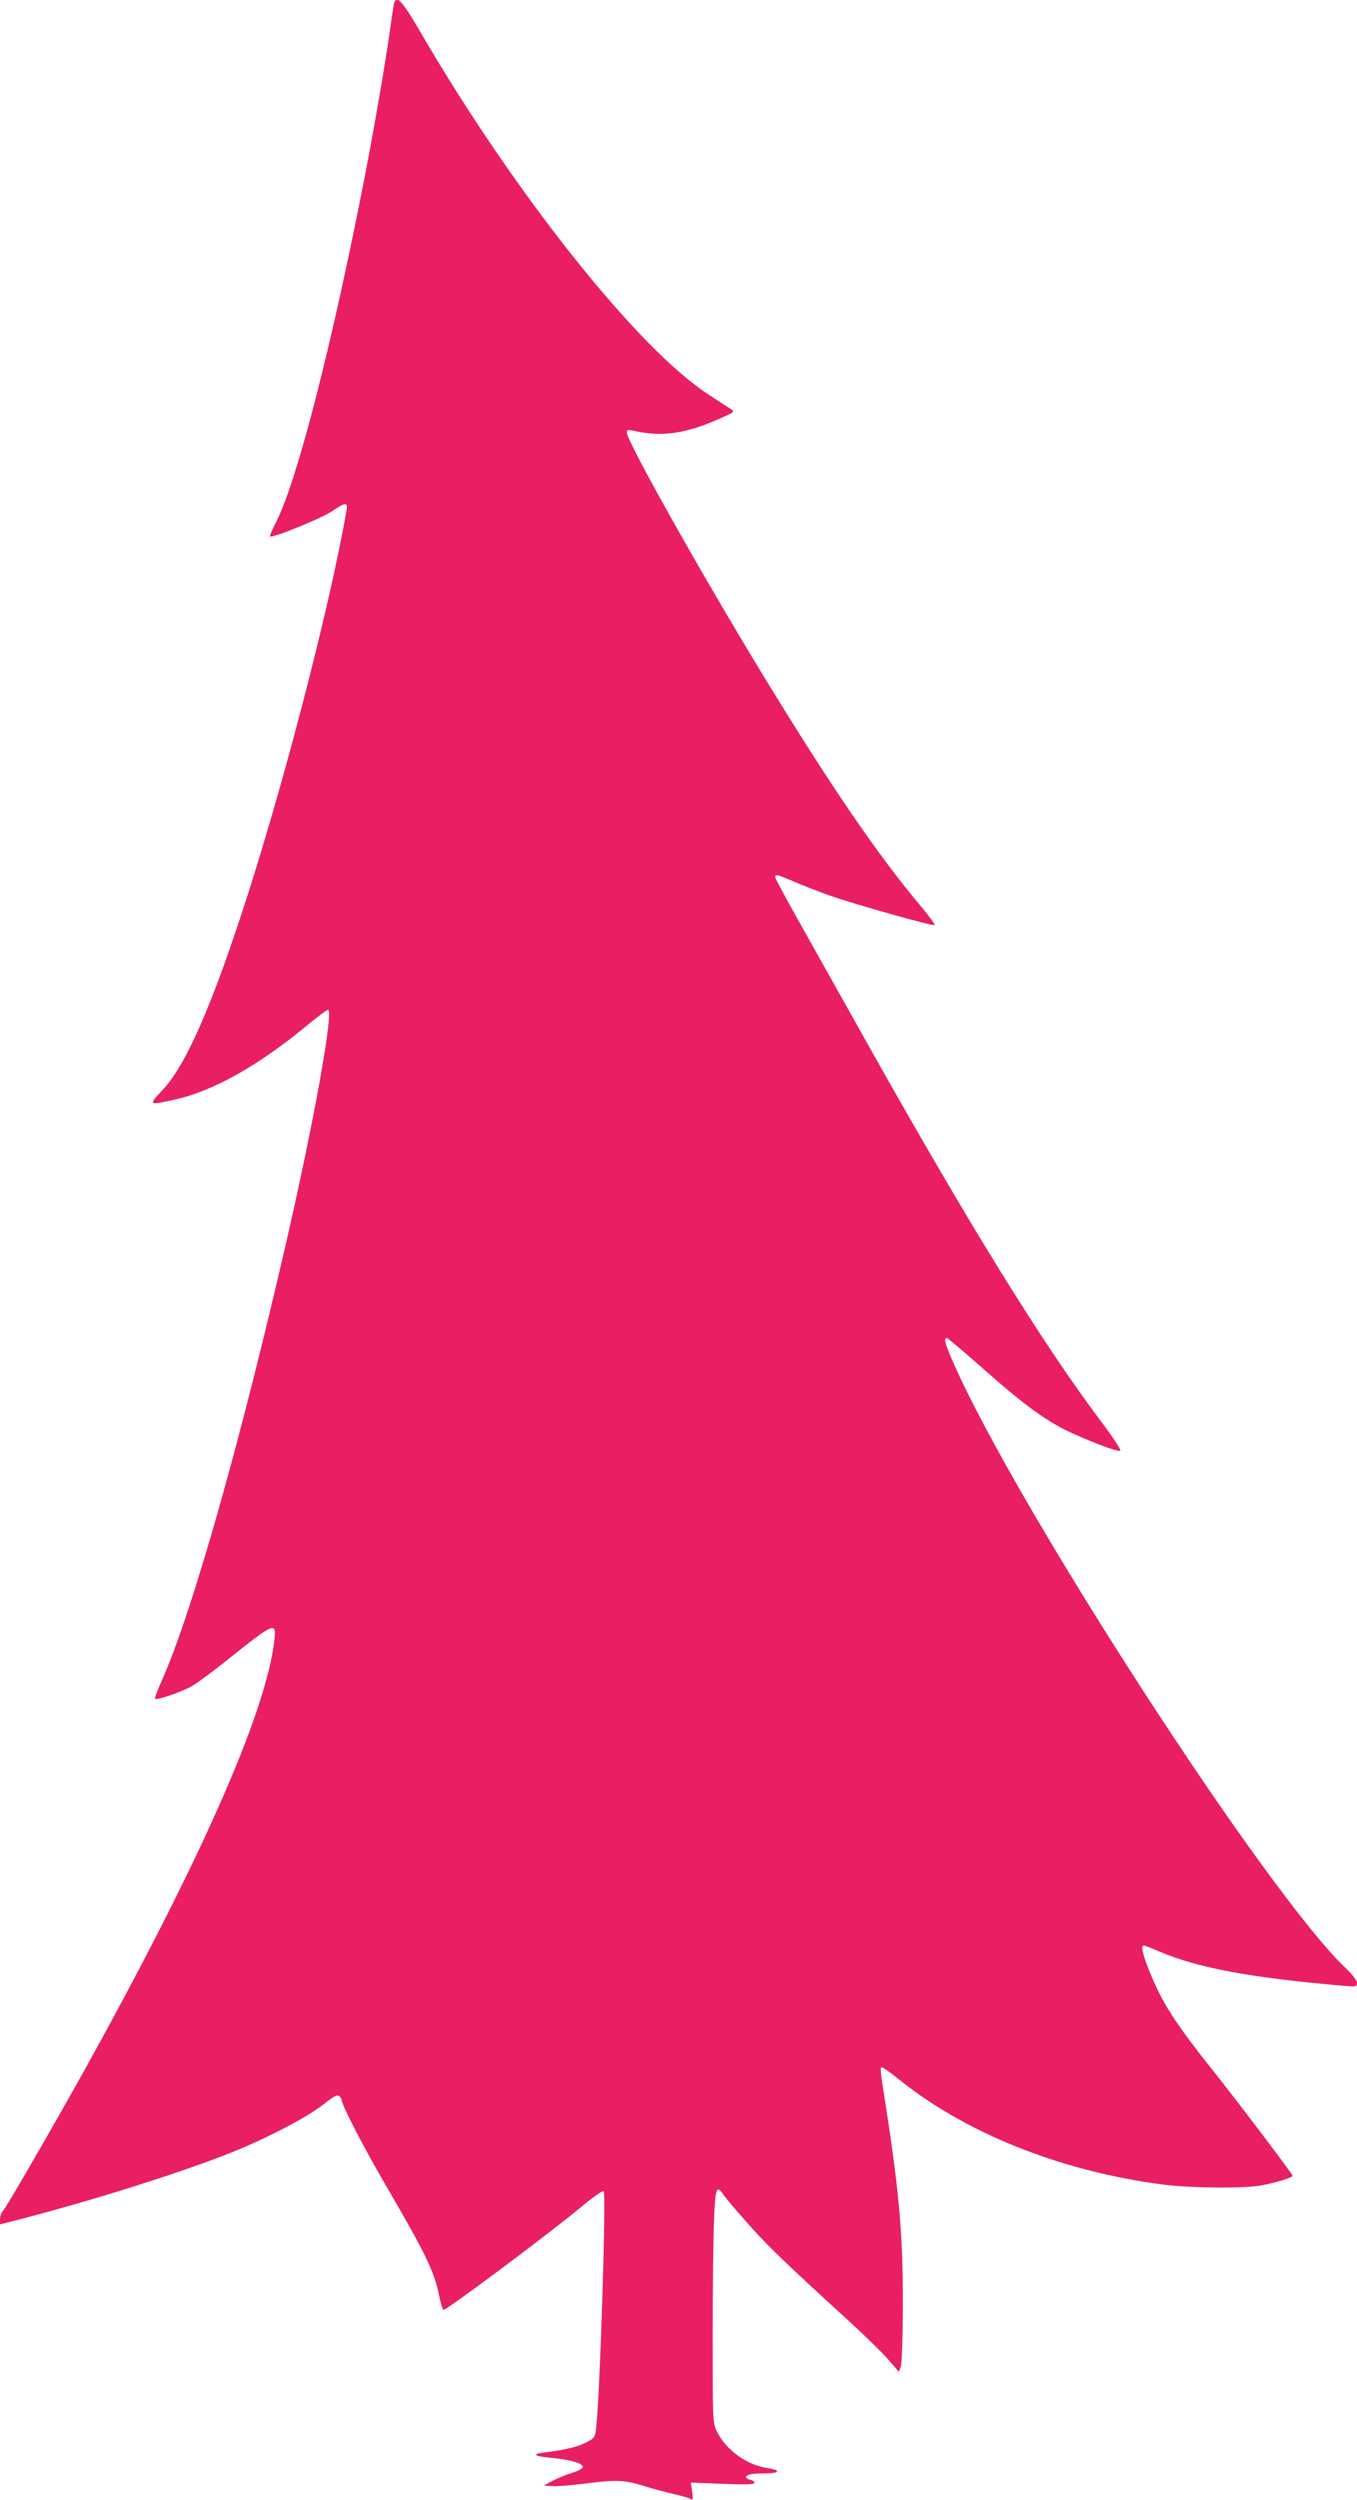 <?xml version="1.0" standalone="no"?>
<!DOCTYPE svg PUBLIC "-//W3C//DTD SVG 20010904//EN"
 "http://www.w3.org/TR/2001/REC-SVG-20010904/DTD/svg10.dtd">
<svg version="1.0" xmlns="http://www.w3.org/2000/svg"
 width="695pt" height="1280pt" viewBox="0 0 695 1280"
 preserveAspectRatio="xMidYMid meet">
<g transform="translate(0,1280) scale(0.1,-0.1)"
fill="#e91e63" stroke="none">
<path d="M2016 12773 c-3 -16 -12 -80 -21 -143 -22 -156 -78 -482 -125 -725
-169 -868 -346 -1558 -454 -1774 -21 -40 -35 -75 -33 -77 10 -11 258 90 313
126 76 51 87 51 78 3 -88 -507 -339 -1466 -544 -2083 -161 -487 -286 -763
-398 -881 -73 -78 -73 -79 61 -49 201 44 436 177 694 392 45 37 87 68 93 68
31 0 -72 -573 -216 -1199 -237 -1028 -479 -1881 -633 -2230 -23 -51 -40 -96
-37 -98 9 -9 140 36 191 66 28 16 111 78 186 138 235 188 246 192 234 94 -43
-375 -388 -1150 -990 -2231 -168 -300 -381 -668 -401 -691 -8 -8 -14 -27 -14
-42 l0 -25 133 34 c379 100 811 237 1057 336 180 72 385 180 465 243 53 42 71
52 82 44 7 -6 13 -16 13 -21 0 -24 118 -252 227 -438 204 -350 249 -442 273
-568 7 -34 17 -65 21 -68 10 -6 546 394 703 525 61 51 113 88 118 83 13 -13
-18 -1017 -38 -1205 -6 -57 -7 -58 -53 -82 -45 -23 -113 -39 -214 -51 -69 -8
-50 -20 43 -28 93 -9 155 -27 155 -46 0 -8 -24 -21 -55 -30 -30 -9 -75 -28
-100 -41 l-45 -24 42 -3 c23 -2 96 4 162 12 162 21 207 20 298 -8 43 -14 112
-32 153 -42 41 -9 83 -21 93 -26 17 -9 18 -6 12 36 l-7 46 159 -6 c107 -5 162
-4 166 3 4 6 -5 14 -19 17 -42 11 -22 31 32 32 83 1 104 4 104 13 0 5 -21 11
-47 15 -106 14 -215 93 -261 187 -22 45 -22 53 -22 485 0 241 3 510 7 597 6
165 13 184 48 131 9 -14 63 -78 120 -142 101 -115 190 -201 512 -495 89 -81
185 -175 214 -209 l53 -61 10 29 c5 16 10 163 10 329 0 368 -20 582 -105 1117
-7 43 -10 81 -6 84 4 4 39 -20 79 -52 345 -282 835 -479 1363 -548 137 -18
413 -21 501 -5 74 13 164 40 164 50 0 8 -260 352 -386 511 -220 276 -284 375
-353 551 -30 76 -39 117 -23 117 4 0 41 -14 82 -32 200 -84 459 -132 933 -174
74 -6 77 -6 77 14 0 12 -23 42 -56 74 -400 377 -1674 2340 -2009 3096 -45 102
-53 132 -36 132 5 0 80 -64 168 -141 182 -162 292 -248 400 -309 79 -46 297
-133 320 -128 8 2 -33 64 -103 158 -292 388 -665 990 -1179 1905 -114 204
-270 481 -346 617 -77 136 -139 252 -139 257 0 17 12 14 102 -25 45 -19 127
-51 181 -70 132 -46 527 -157 534 -150 3 3 -28 45 -68 93 -223 265 -465 619
-809 1183 -316 518 -700 1202 -700 1246 0 14 6 15 33 9 148 -34 273 -16 457
68 58 26 63 30 46 41 -10 6 -64 41 -120 78 -362 236 -995 1033 -1471 1851
-101 173 -127 199 -139 140z"/>
</g>
</svg>
